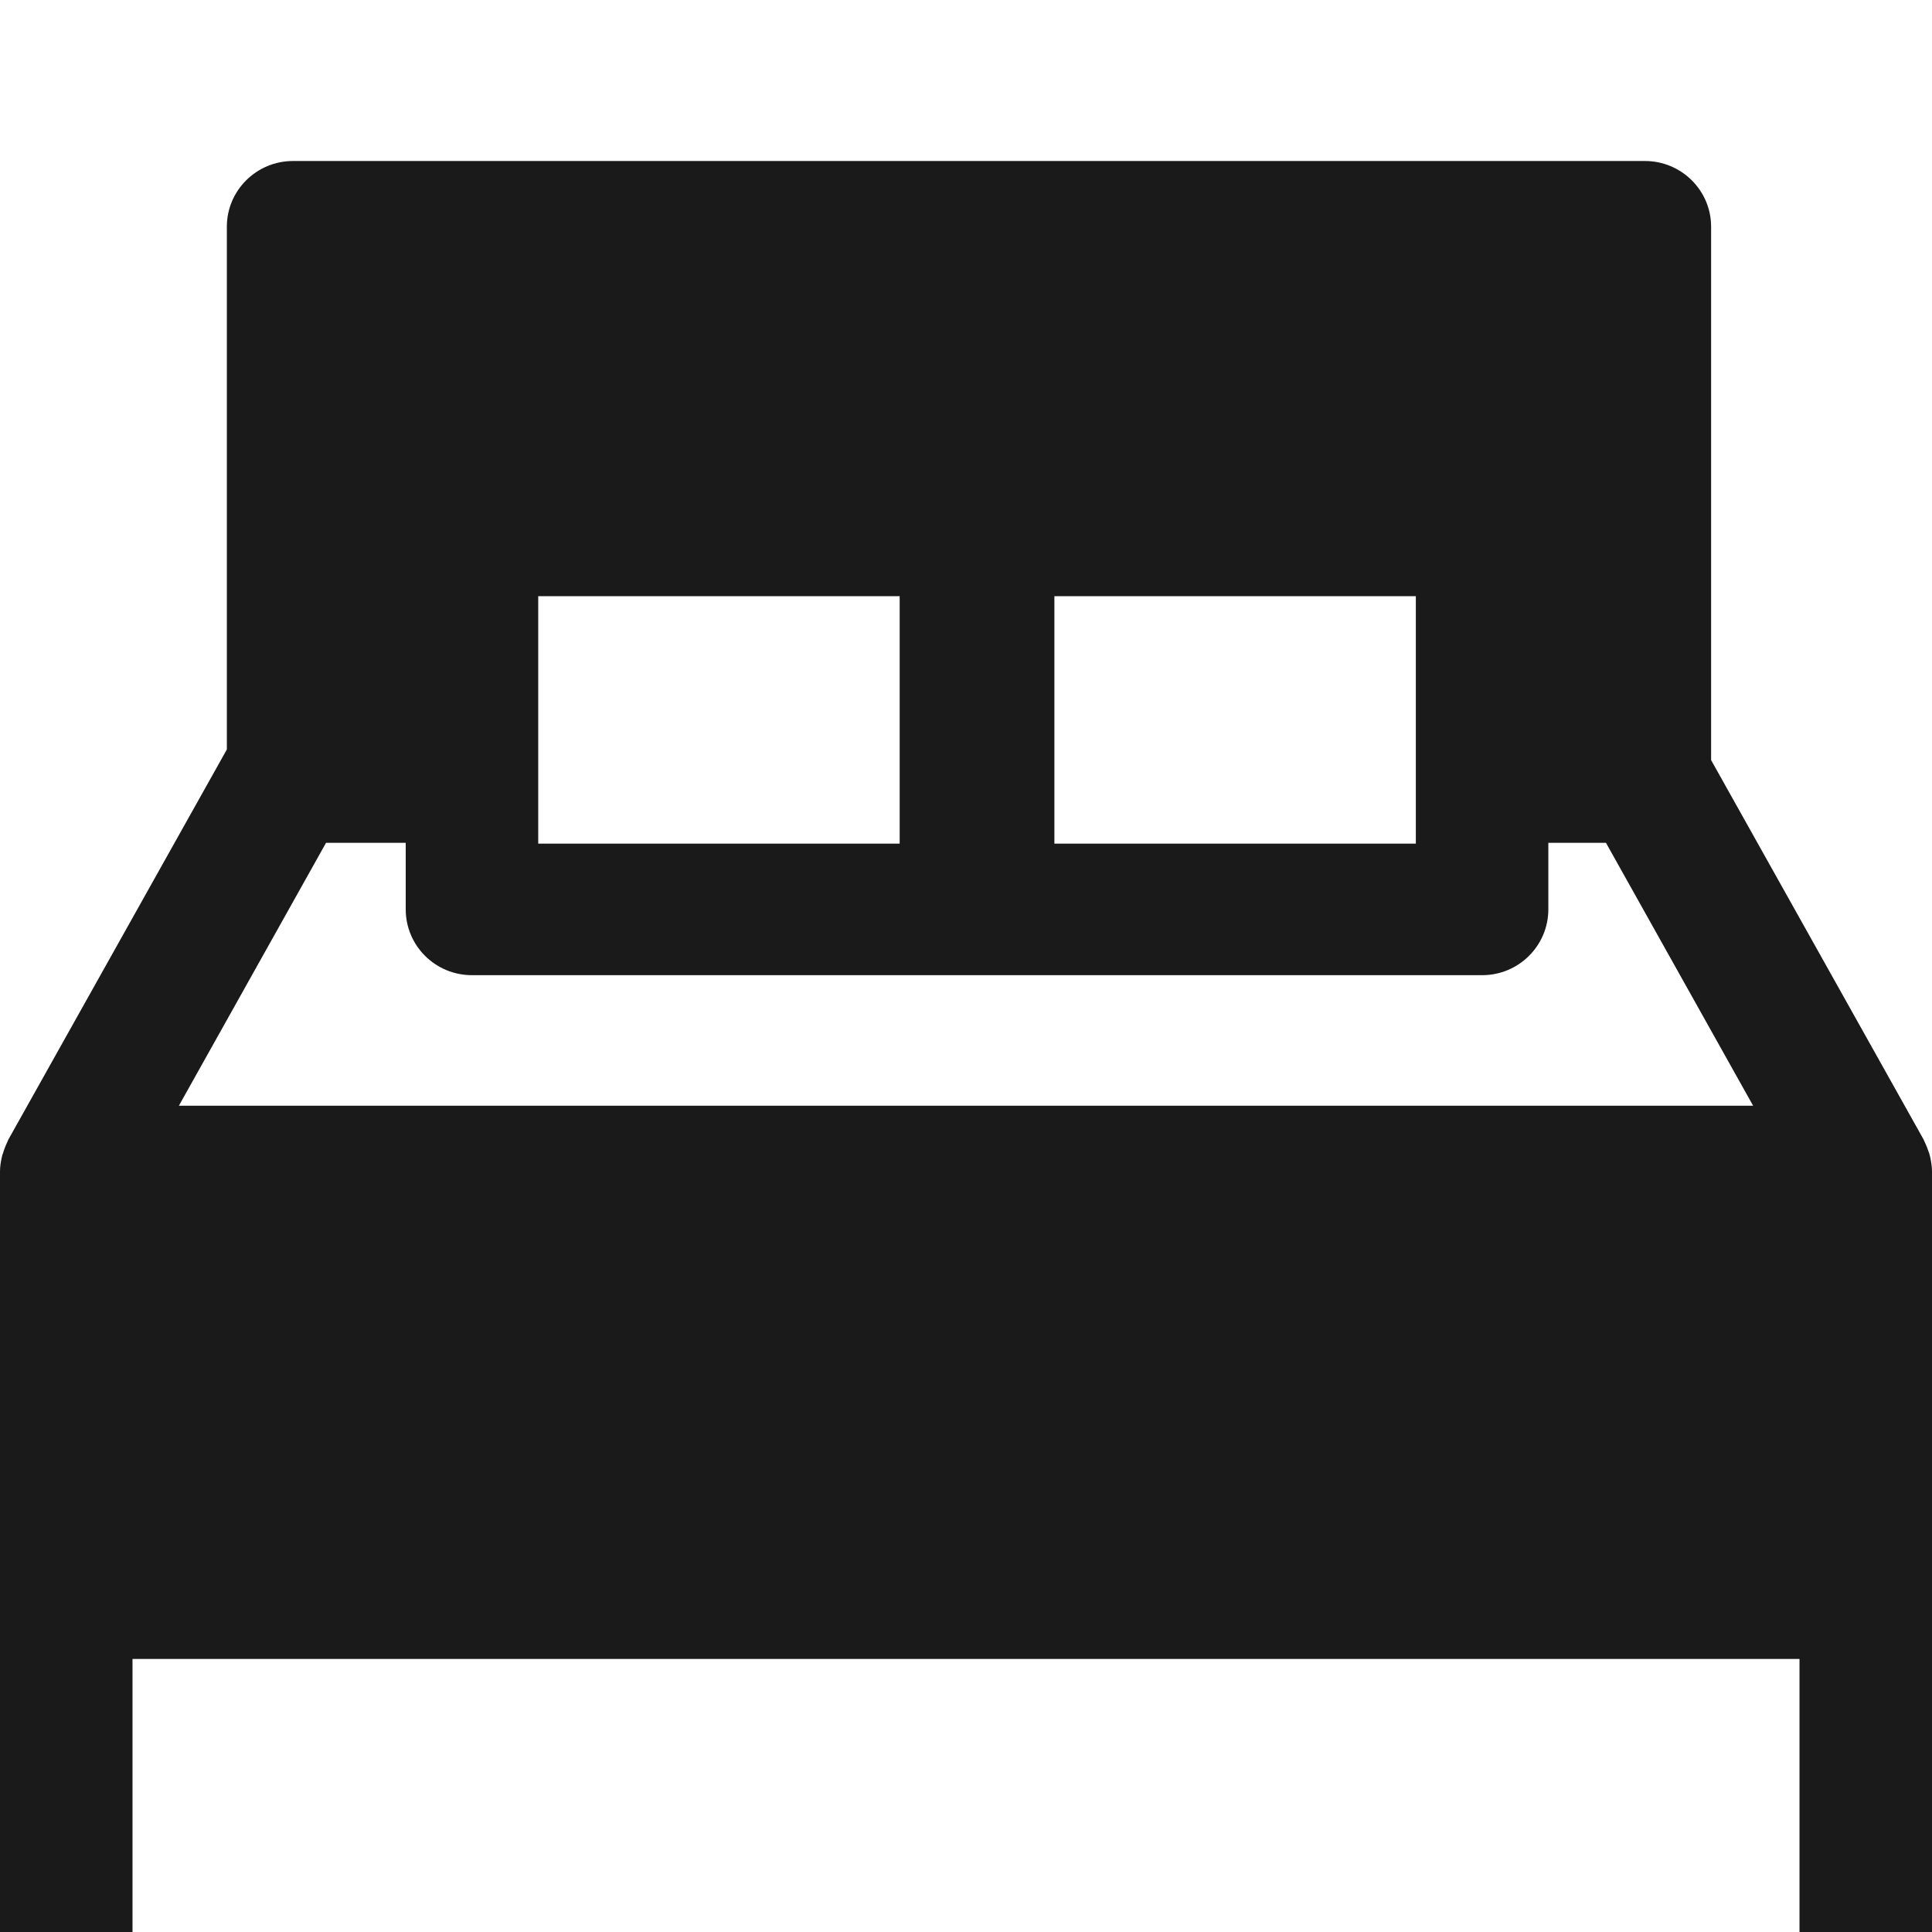 <?xml version="1.0" encoding="UTF-8"?>
<svg width="12px" height="12px" viewBox="0 0 12 12" version="1.1" xmlns="http://www.w3.org/2000/svg" xmlns:xlink="http://www.w3.org/1999/xlink">
    <!-- Generator: sketchtool 61.2 (101010) - https://sketch.com -->
    <title>75082FAF-9457-4284-A2BE-06BD9CB475DE</title>
    <desc>Created with sketchtool.</desc>
    <g id="Asset-Artboard-Page" stroke="none" stroke-width="1" fill="none" fill-rule="evenodd">
        <g id="Icons/Beds" fill="#1A1A1A" fill-rule="nonzero">
            <path d="M11.988,7.184 C11.987,7.176 11.984,7.17 11.982,7.162 C11.974,7.138 11.965,7.114 11.954,7.092 C11.951,7.087 11.951,7.083 11.948,7.078 L10.628,4.721 L10.628,1.408 C10.628,1.183 10.444,1 10.217,1 L1.82,1 C1.593,1 1.409,1.183 1.409,1.408 L1.409,4.655 L0.052,7.078 C0.049,7.083 0.048,7.088 0.046,7.092 C0.035,7.115 0.026,7.138 0.019,7.162 C0.016,7.17 0.013,7.177 0.012,7.184 C0.005,7.214 0,7.245 0,7.277 L0,9.896 L0,12 L0.823,12 L0.823,10.304 L11.177,10.304 L11.177,12 L12,12 L12,9.896 L12,7.276 C12,7.245 11.995,7.214 11.988,7.184 Z M6.549,3.703 L8.794,3.703 L8.794,5.24 L6.549,5.24 L6.549,3.703 Z M3.343,3.703 L5.588,3.703 L5.588,5.24 L3.343,5.24 L3.343,3.703 Z M1.111,6.868 L2.025,5.235 L2.52,5.235 L2.52,5.648 C2.52,5.874 2.704,6.057 2.931,6.057 L9.206,6.057 C9.433,6.057 9.617,5.874 9.617,5.648 L9.617,5.235 L9.975,5.235 L10.889,6.868 L1.111,6.868 Z" id="Shape"></path>
        </g>
    </g>
</svg>